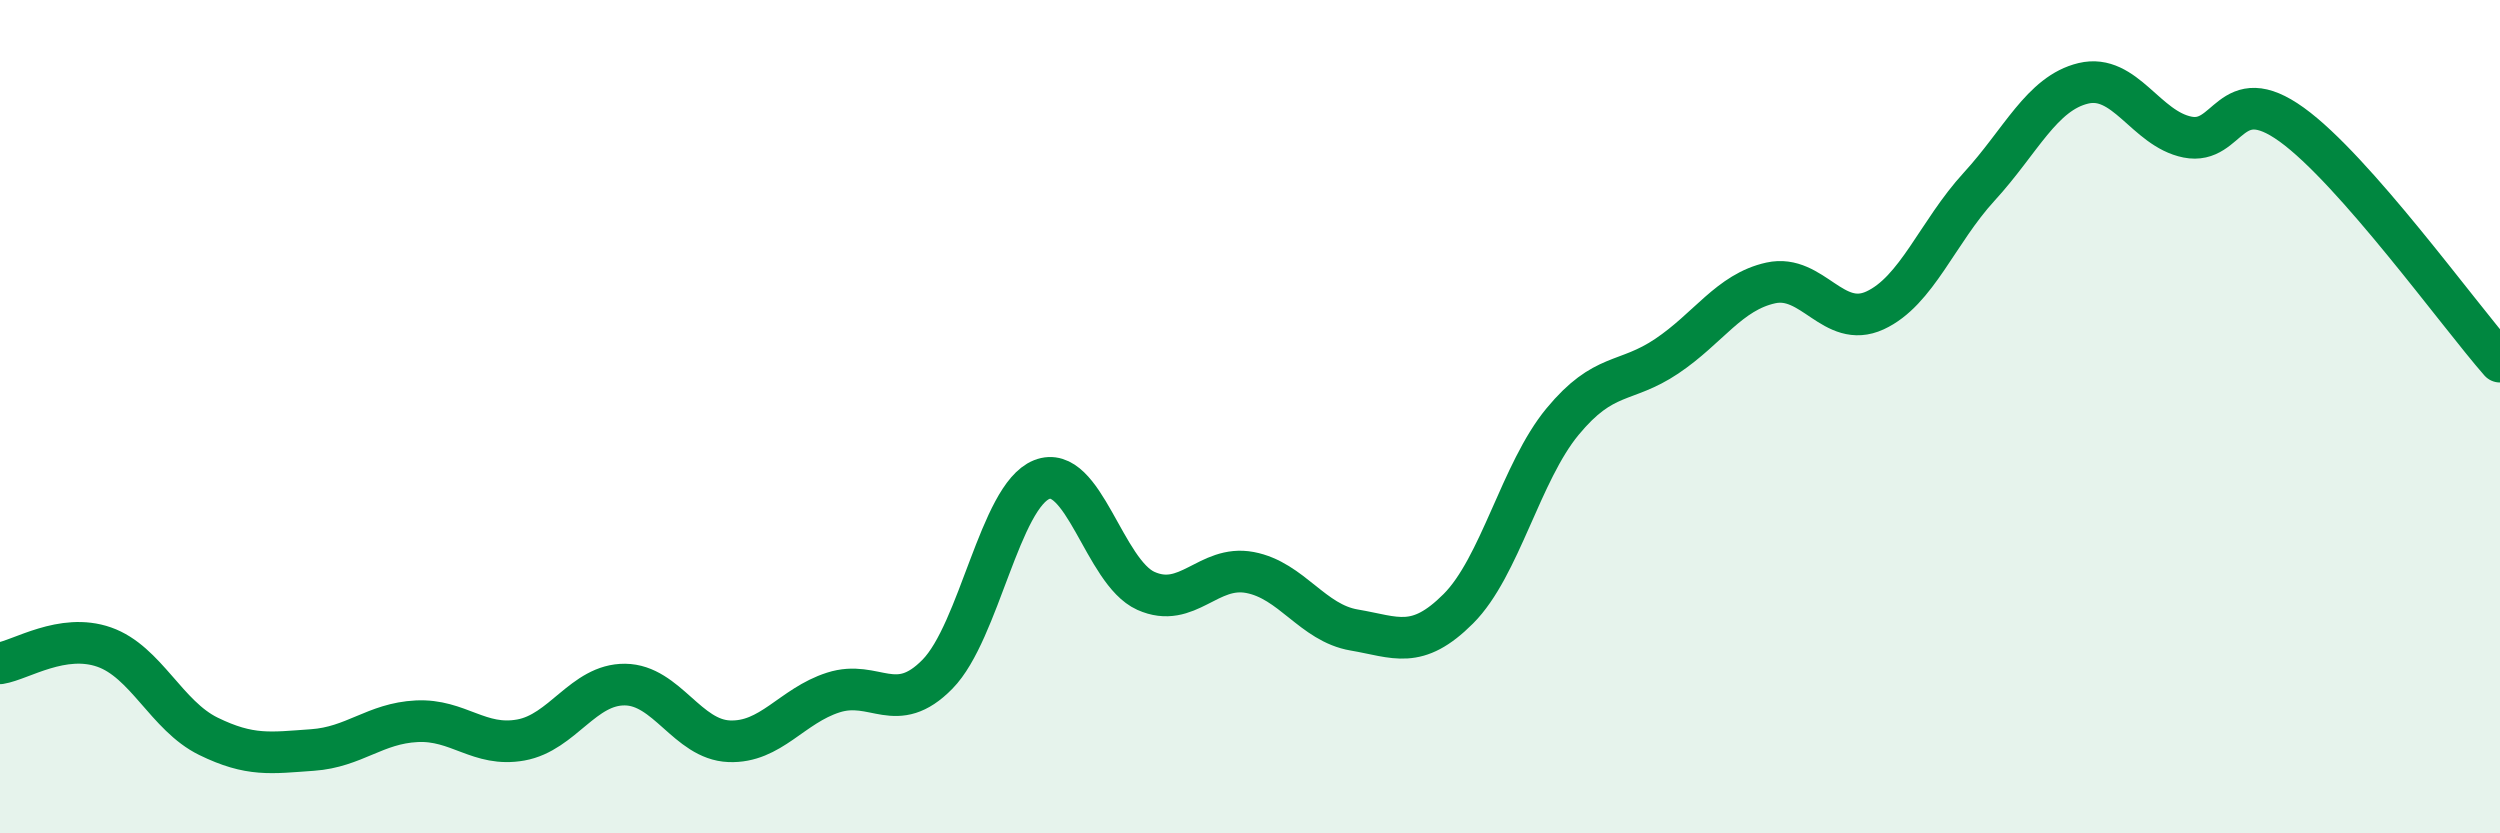 
    <svg width="60" height="20" viewBox="0 0 60 20" xmlns="http://www.w3.org/2000/svg">
      <path
        d="M 0,15.92 C 0.5,15.84 1.5,15.18 2.5,15.53 C 3.5,15.88 4,17.18 5,17.67 C 6,18.16 6.5,18.07 7.5,18 C 8.5,17.93 9,17.36 10,17.31 C 11,17.26 11.5,17.94 12.5,17.76 C 13.5,17.58 14,16.42 15,16.43 C 16,16.44 16.5,17.75 17.5,17.79 C 18.5,17.83 19,16.94 20,16.62 C 21,16.3 21.5,17.2 22.5,16.18 C 23.5,15.16 24,11.91 25,11.51 C 26,11.11 26.5,13.73 27.5,14.18 C 28.5,14.63 29,13.55 30,13.74 C 31,13.93 31.5,14.95 32.5,15.12 C 33.5,15.29 34,15.61 35,14.61 C 36,13.61 36.5,11.33 37.5,10.12 C 38.5,8.91 39,9.22 40,8.55 C 41,7.88 41.5,7.01 42.5,6.79 C 43.5,6.57 44,7.91 45,7.45 C 46,6.99 46.5,5.57 47.5,4.48 C 48.5,3.39 49,2.24 50,2 C 51,1.76 51.5,3.09 52.5,3.29 C 53.5,3.49 53.5,1.91 55,2.99 C 56.5,4.07 59,7.54 60,8.68L60 20L0 20Z"
        fill="#008740"
        opacity="0.1"
        stroke-linecap="round"
        stroke-linejoin="round"
      />
      <path
        d="M 0,15.92 C 0.5,15.84 1.5,15.18 2.5,15.53 C 3.5,15.88 4,17.18 5,17.67 C 6,18.16 6.5,18.07 7.5,18 C 8.5,17.93 9,17.36 10,17.31 C 11,17.26 11.5,17.94 12.5,17.76 C 13.5,17.58 14,16.42 15,16.43 C 16,16.44 16.5,17.75 17.5,17.79 C 18.5,17.83 19,16.94 20,16.62 C 21,16.3 21.5,17.2 22.5,16.18 C 23.5,15.16 24,11.91 25,11.51 C 26,11.11 26.5,13.73 27.5,14.18 C 28.5,14.63 29,13.55 30,13.74 C 31,13.93 31.5,14.95 32.5,15.12 C 33.5,15.29 34,15.61 35,14.61 C 36,13.61 36.5,11.33 37.5,10.12 C 38.5,8.91 39,9.22 40,8.55 C 41,7.88 41.5,7.01 42.5,6.79 C 43.5,6.57 44,7.91 45,7.45 C 46,6.99 46.5,5.57 47.5,4.48 C 48.5,3.39 49,2.24 50,2 C 51,1.76 51.5,3.09 52.5,3.29 C 53.5,3.49 53.5,1.91 55,2.99 C 56.5,4.07 59,7.54 60,8.68"
        stroke="#008740"
        stroke-width="1"
        fill="none"
        stroke-linecap="round"
        stroke-linejoin="round"
      />
    </svg>
  